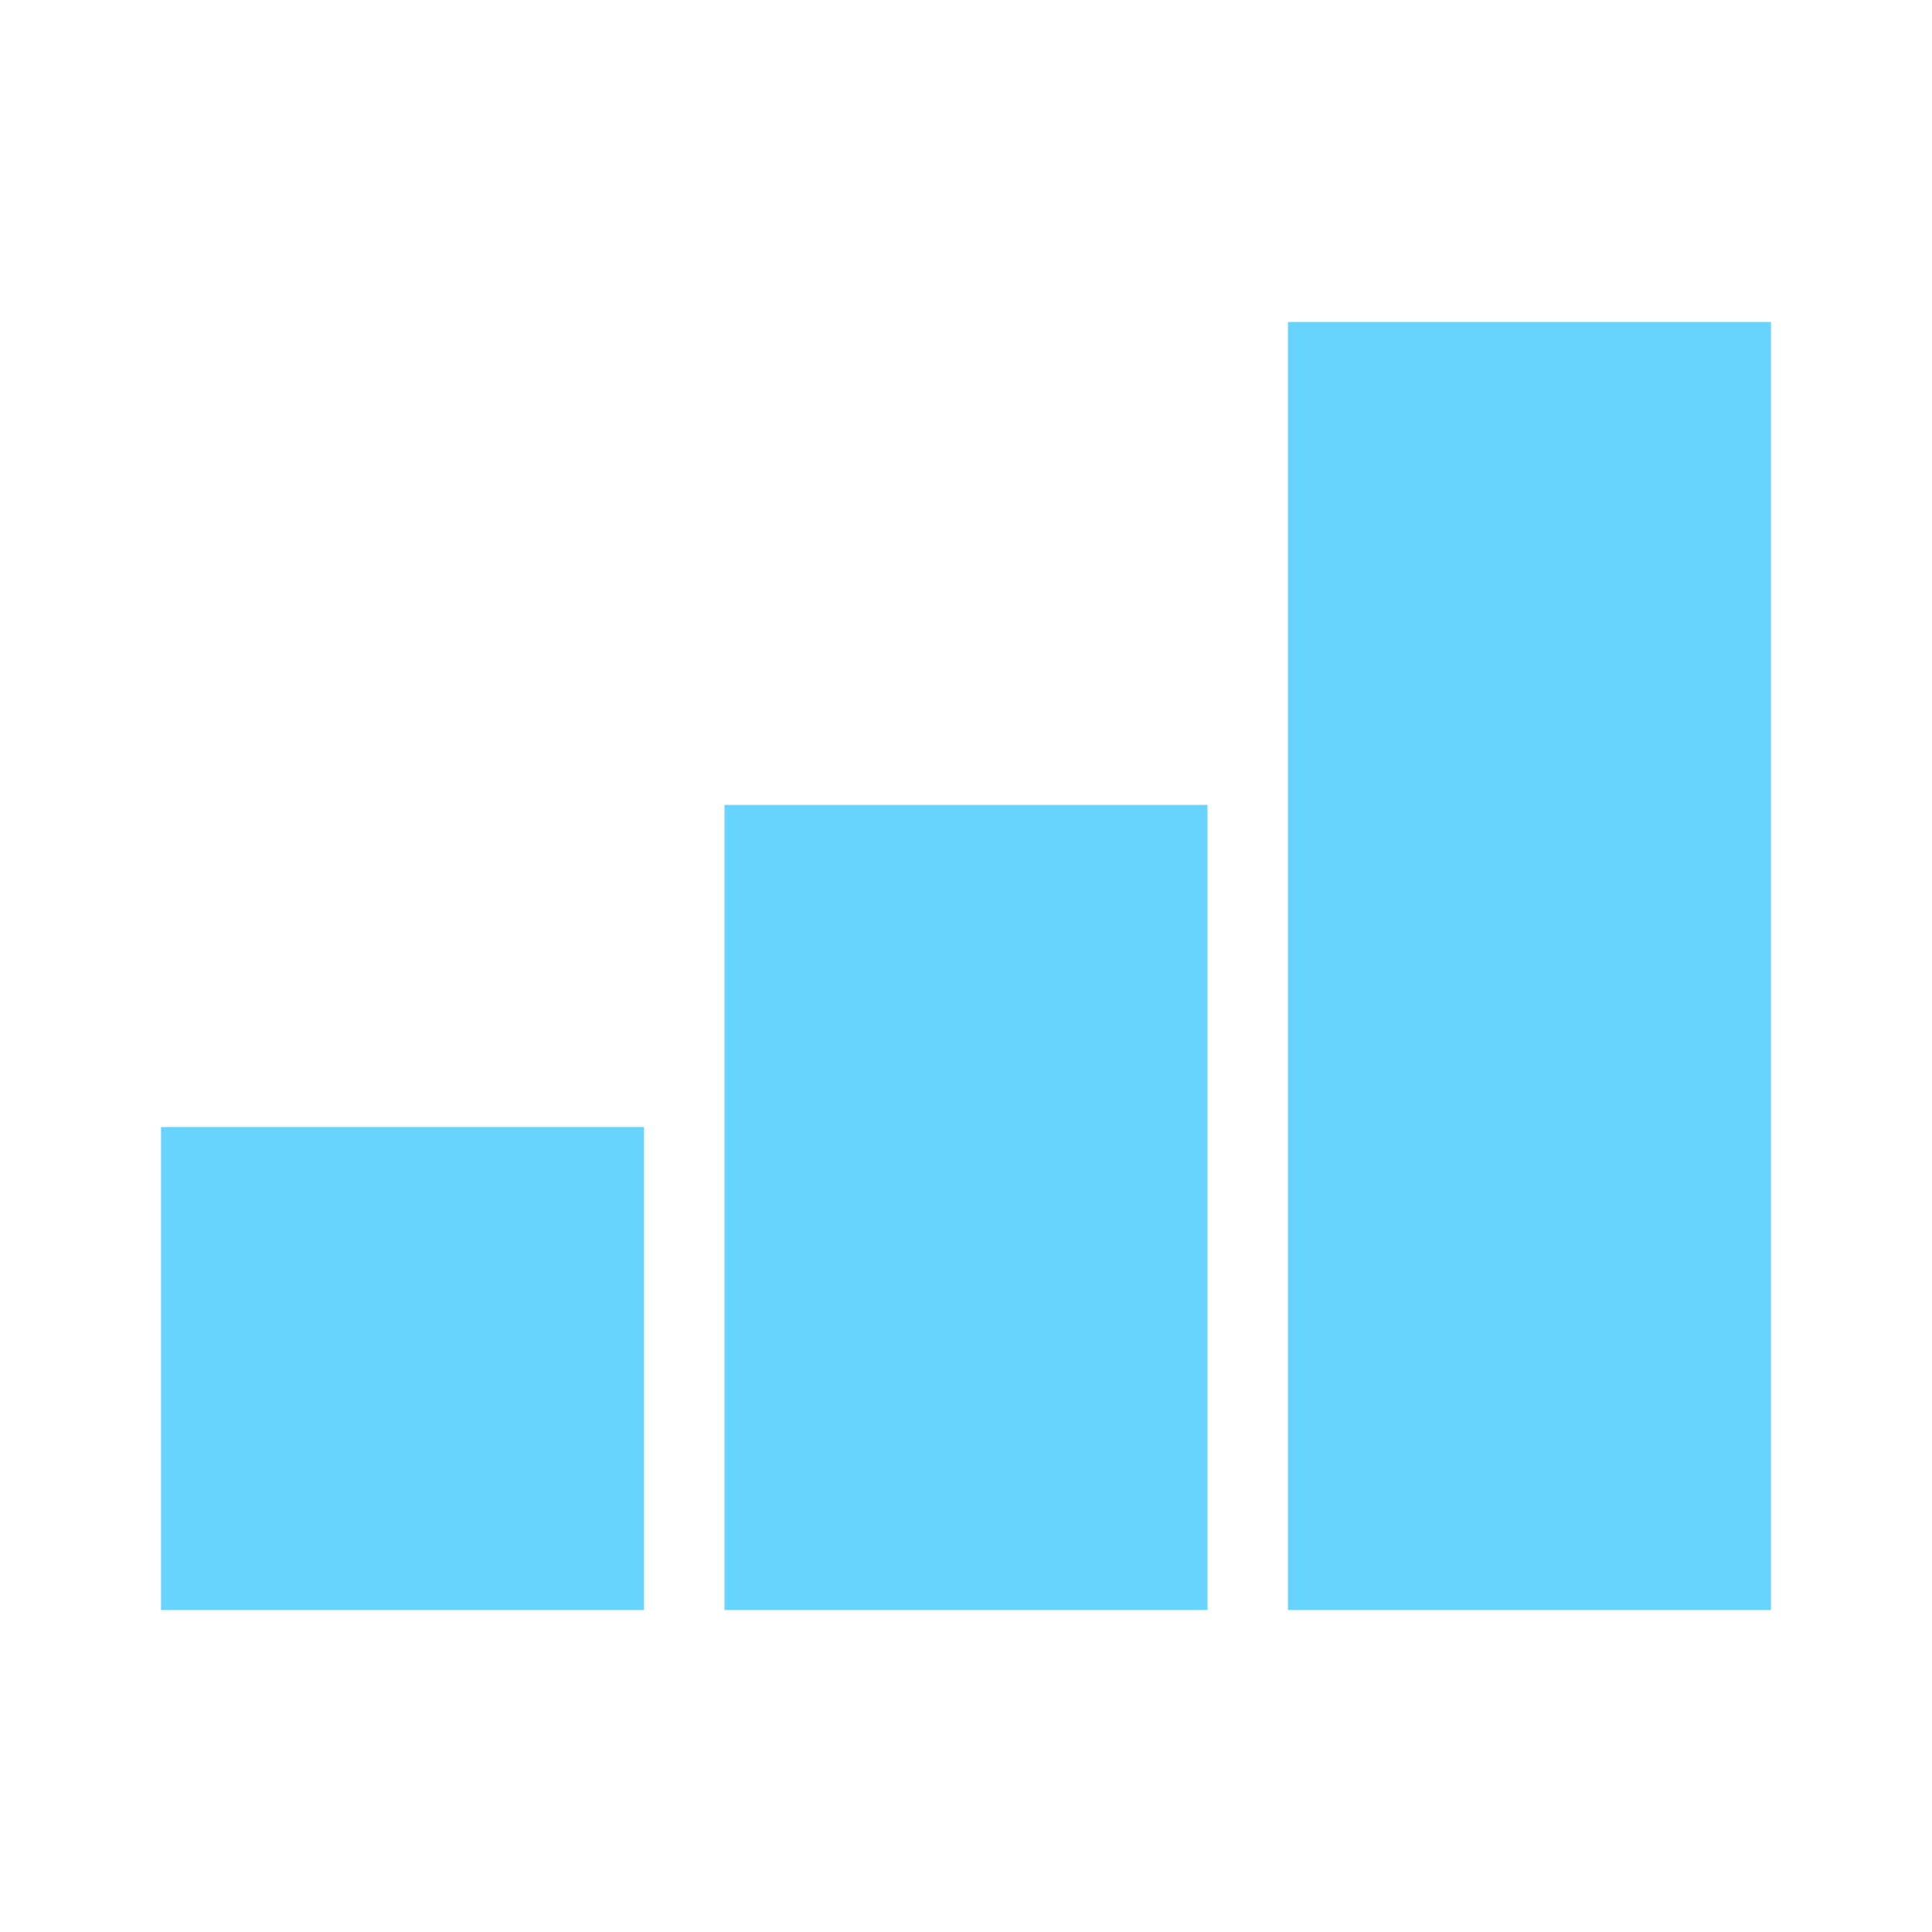 <svg width="32" height="32" viewBox="0 0 32 32" fill="none" xmlns="http://www.w3.org/2000/svg">
<path d="M21.333 5.333H29.333V26.667H21.333V5.333ZM2.667 18.667H10.667V26.667H2.667V18.667ZM20 13.333H12V26.667H20V13.333Z" fill="#67D4FF"/>
</svg>
